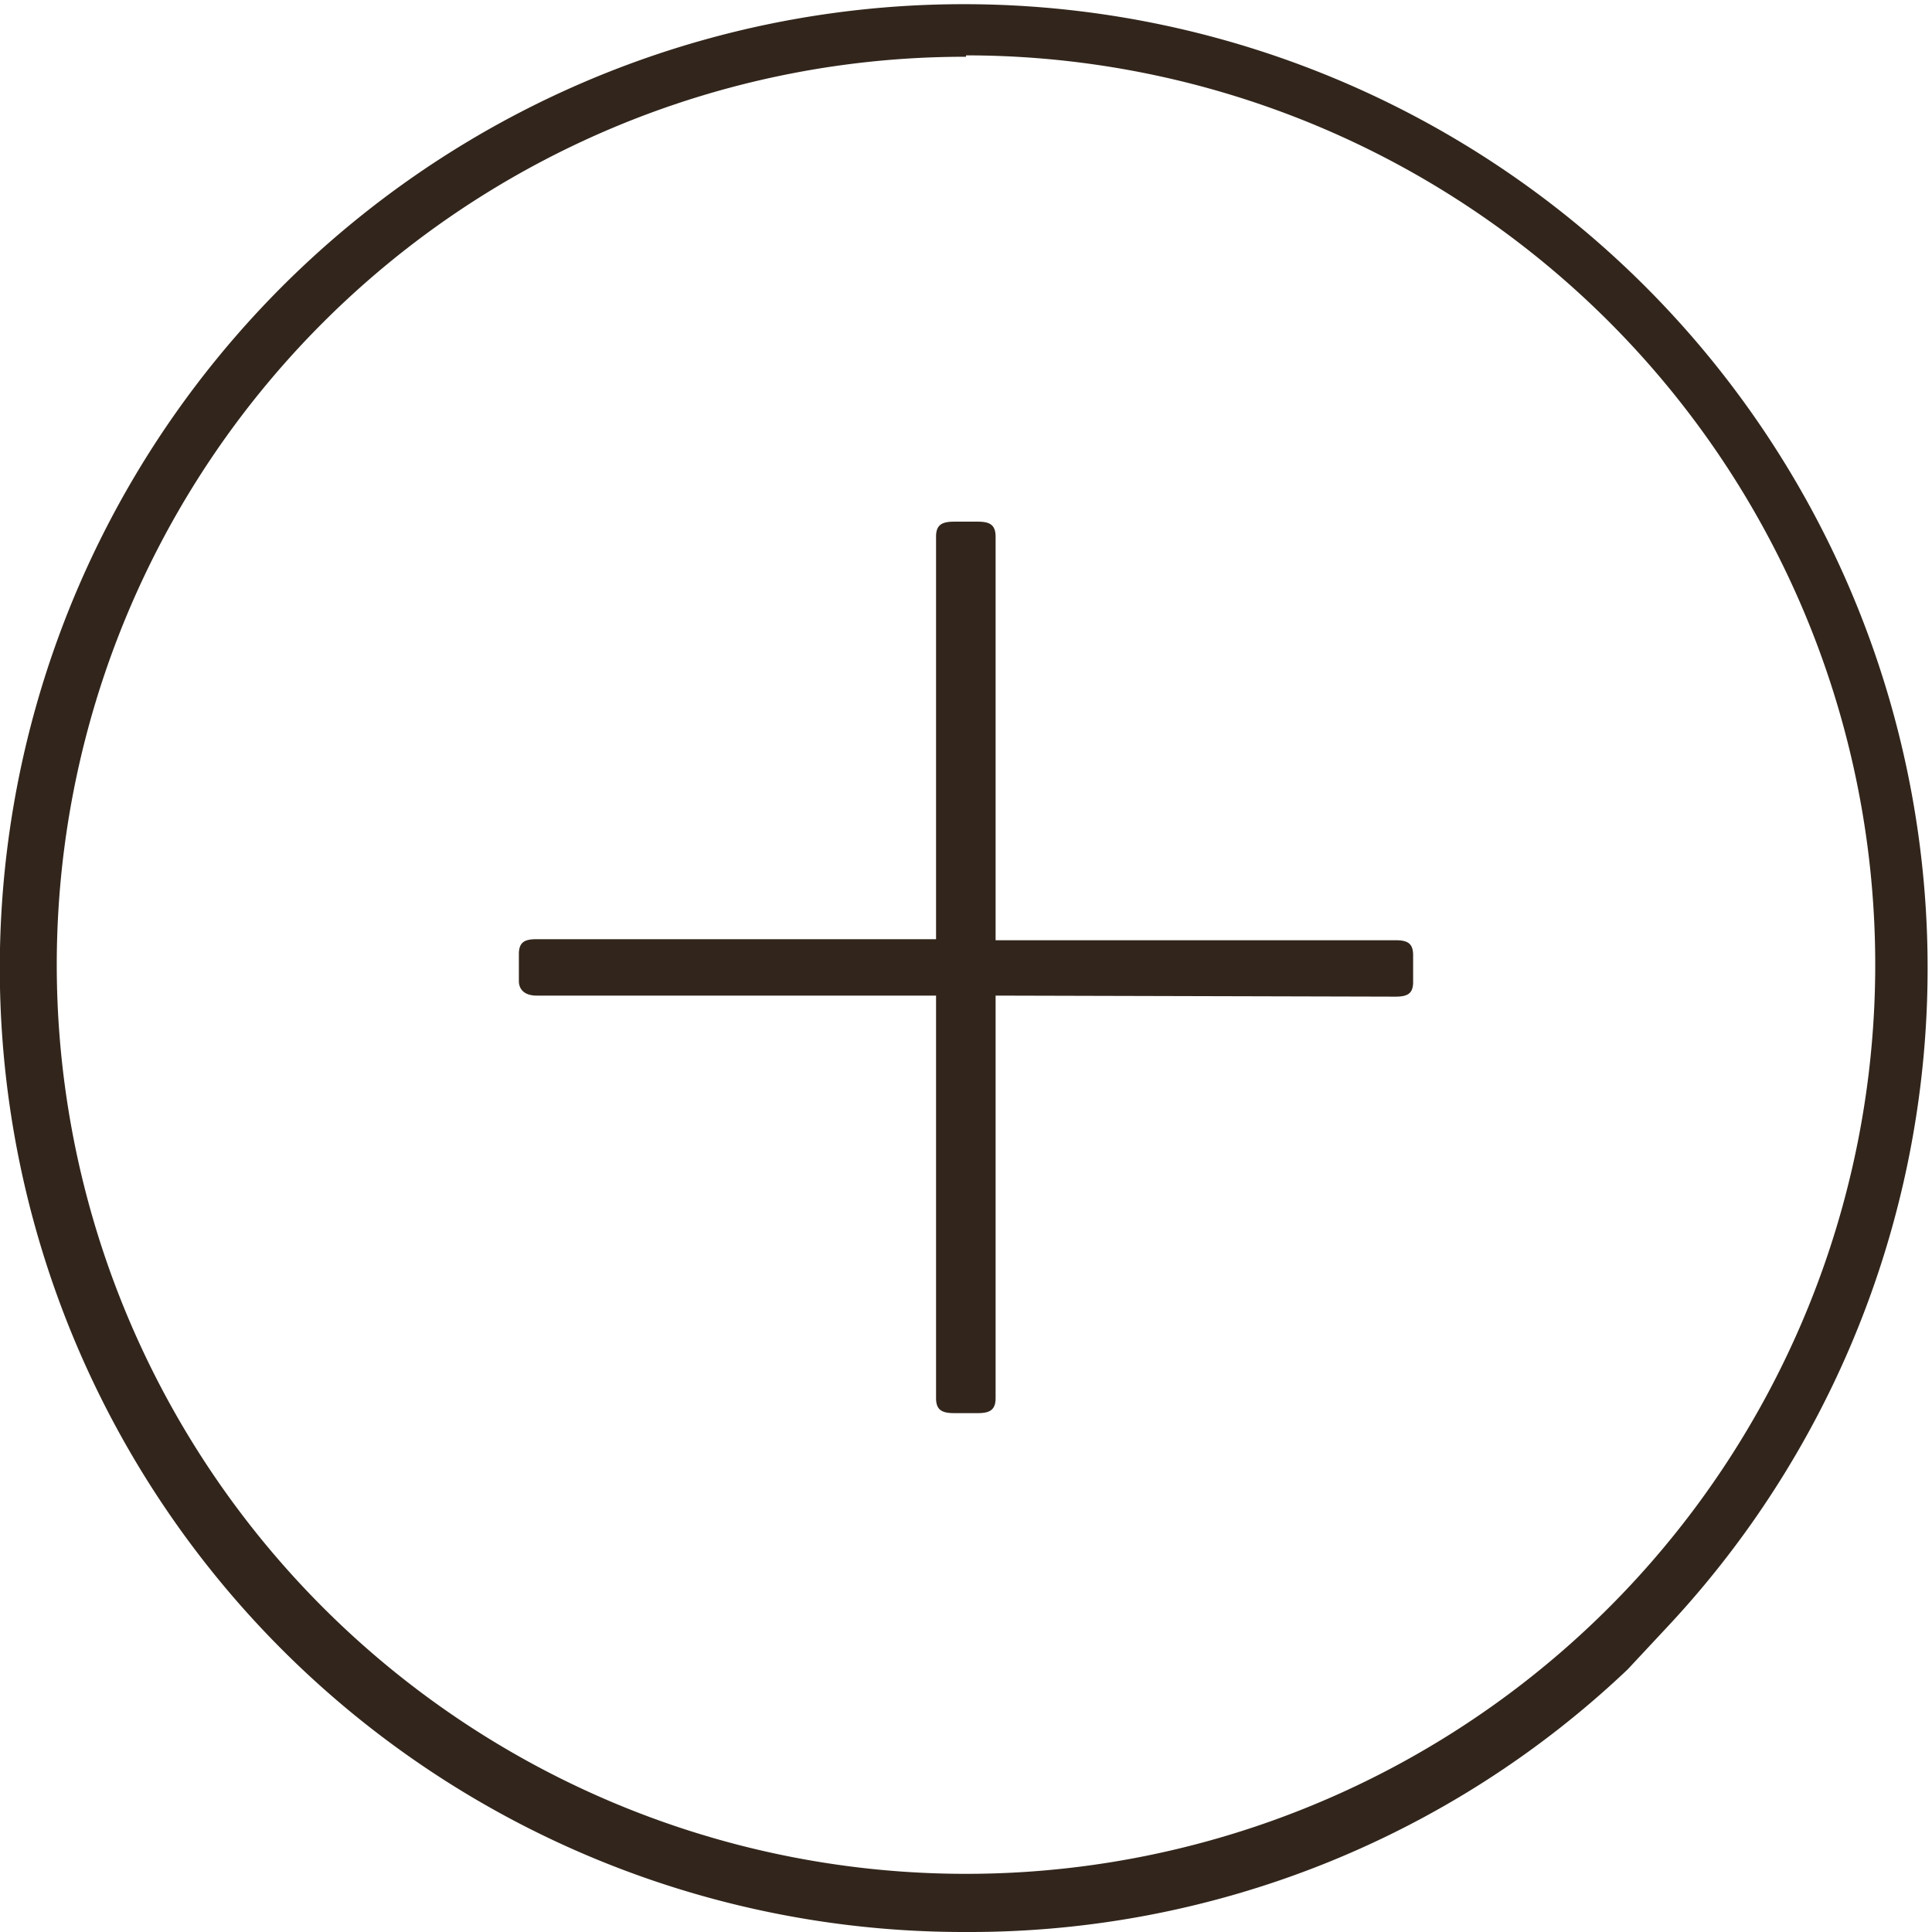 <svg id="Ebene_1" data-name="Ebene 1" xmlns="http://www.w3.org/2000/svg" xmlns:xlink="http://www.w3.org/1999/xlink" viewBox="0 0 55.48 55.48"><defs><clipPath id="clip-path"><rect width="55.48" height="55.48" style="fill:none"/></clipPath></defs><title>frischmut_Produktbild_Zoom_Icon</title><g style="clip-path:url(#clip-path)"><path d="M28.59,28.59V40.15c0,.34-.17.43-.51.43H27.4c-.35,0-.52-.09-.52-.43V28.59H15.41c-.34,0-.51-.17-.51-.42V27.4c0-.35.17-.43.51-.43H26.88V15.41c0-.34.17-.43.52-.43h.68c.34,0,.51.09.51.43V27H40.07c.34,0,.51.08.51.43v.77c0,.34-.17.42-.51.42Zm-.85-27A26.11,26.11,0,1,1,1.63,27.74,26.08,26.08,0,0,1,27.74,1.63M47.86,46.74a27.68,27.68,0,1,0-20.12,8.74,27.44,27.44,0,0,0,19-7.54" style="fill:#32261c"/></g></svg>